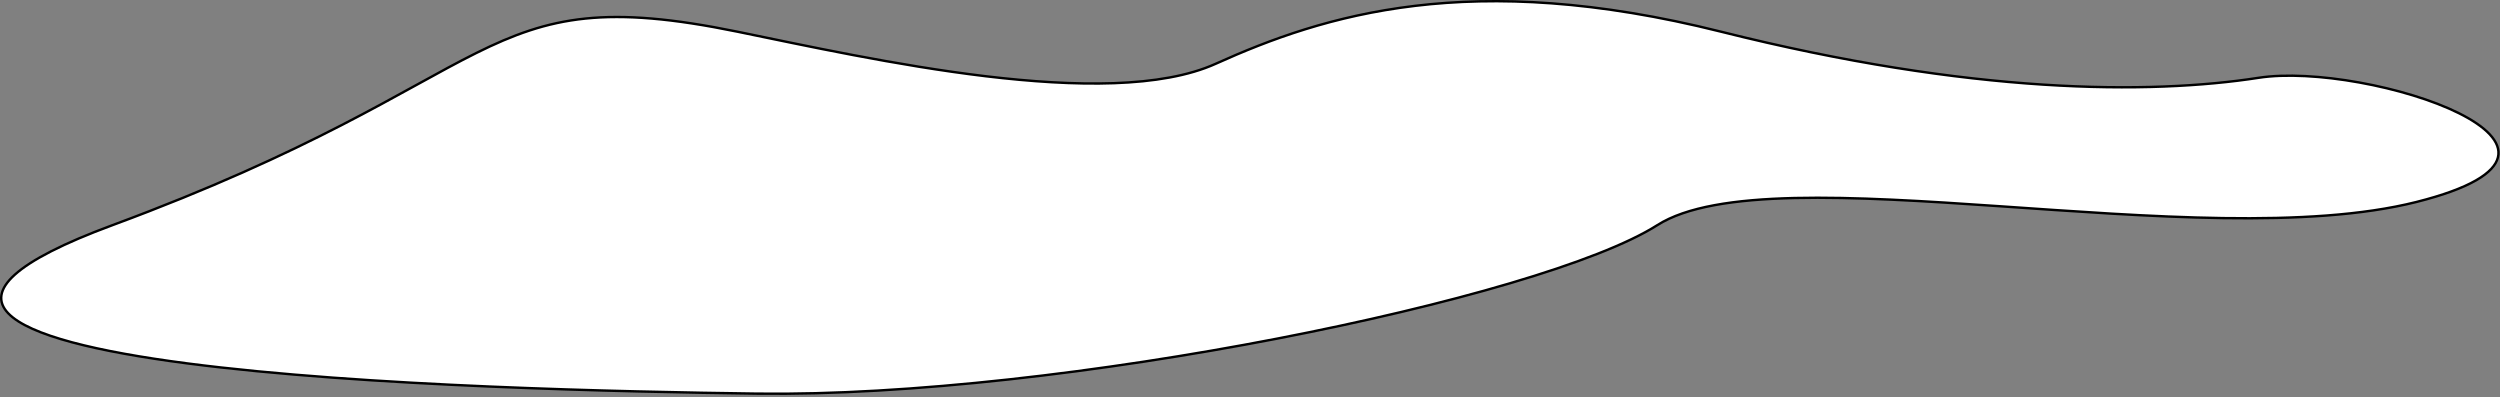 <svg width="988" height="157" viewBox="0 0 988 157" fill="none" xmlns="http://www.w3.org/2000/svg">
<rect x="0" y="0" width="988" height="157" fill="#808080" stroke="none"/>
<path d="M291.446 12.531C187.946 -8.675 201.945 30.75 44.446 88.986C-113.054 147.221 195.341 154.162 299.115 155.561C418.873 157.176 609.019 118.181 654.954 88.986C700.888 59.791 869.699 101.262 954.946 79.825C1040.19 58.388 935.426 24.104 892.555 30.754C849.685 37.404 779.167 37.356 680.165 12.531C581.164 -12.294 523.222 5.898 480.467 25.197C437.712 44.497 344.036 23.306 291.446 12.531Z" fill="white" stroke="black" stroke-width="0.956"/>
</svg>
